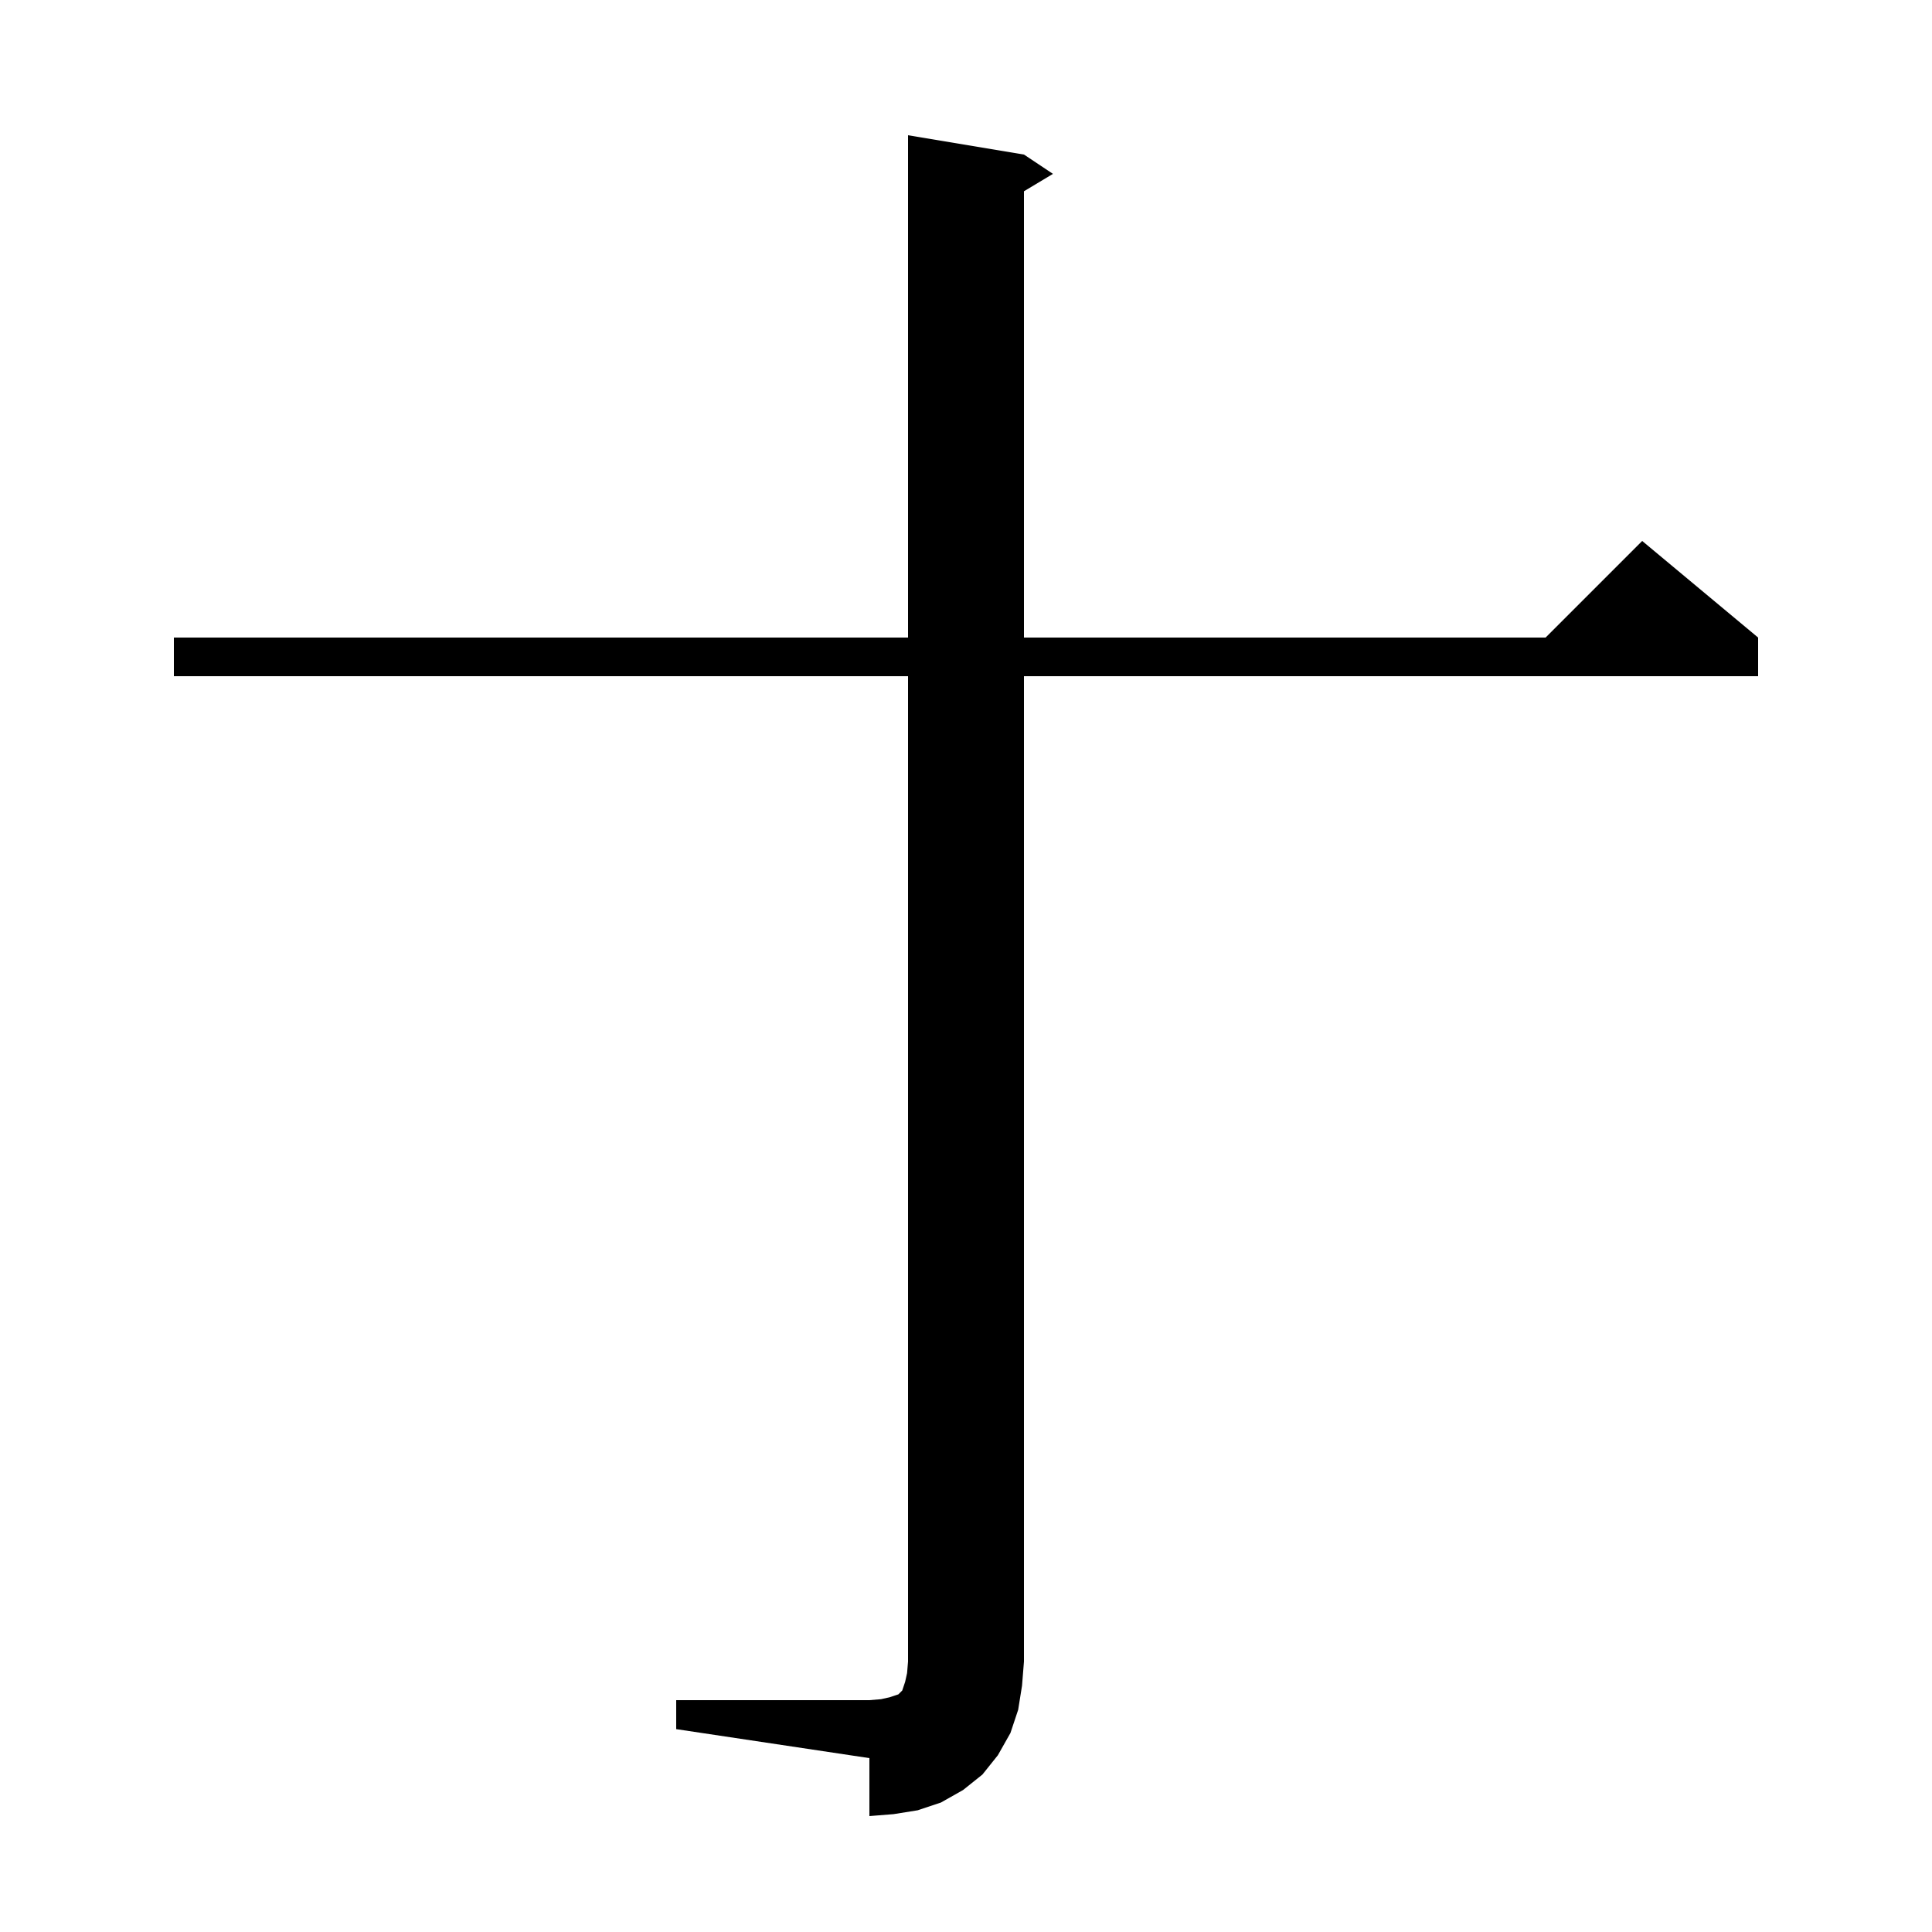 <svg xmlns="http://www.w3.org/2000/svg" xmlns:xlink="http://www.w3.org/1999/xlink" version="1.1" baseProfile="full" viewBox="0 0 200 200" width="200" height="200">
<g fill="black">
<path d="M 70.0 176.0 L 90.0 176.0 L 91.2 175.9 L 92.1 175.7 L 93.0 175.4 L 93.4 175.0 L 93.7 174.1 L 93.9 173.2 L 94.0 172.0 L 94.0 70.0 L 18.0 70.0 L 18.0 66.0 L 94.0 66.0 L 94.0 14.0 L 106.0 16.0 L 109.0 18.0 L 106.0 19.8 L 106.0 66.0 L 160.0 66.0 L 170.0 56.0 L 182.0 66.0 L 182.0 70.0 L 106.0 70.0 L 106.0 172.0 L 105.8 174.5 L 105.4 177.0 L 104.6 179.4 L 103.3 181.7 L 101.7 183.7 L 99.7 185.3 L 97.4 186.6 L 95.0 187.4 L 92.5 187.8 L 90.0 188.0 L 90.0 182.0 L 70.0 179.0 Z " />
</g>
</svg>

